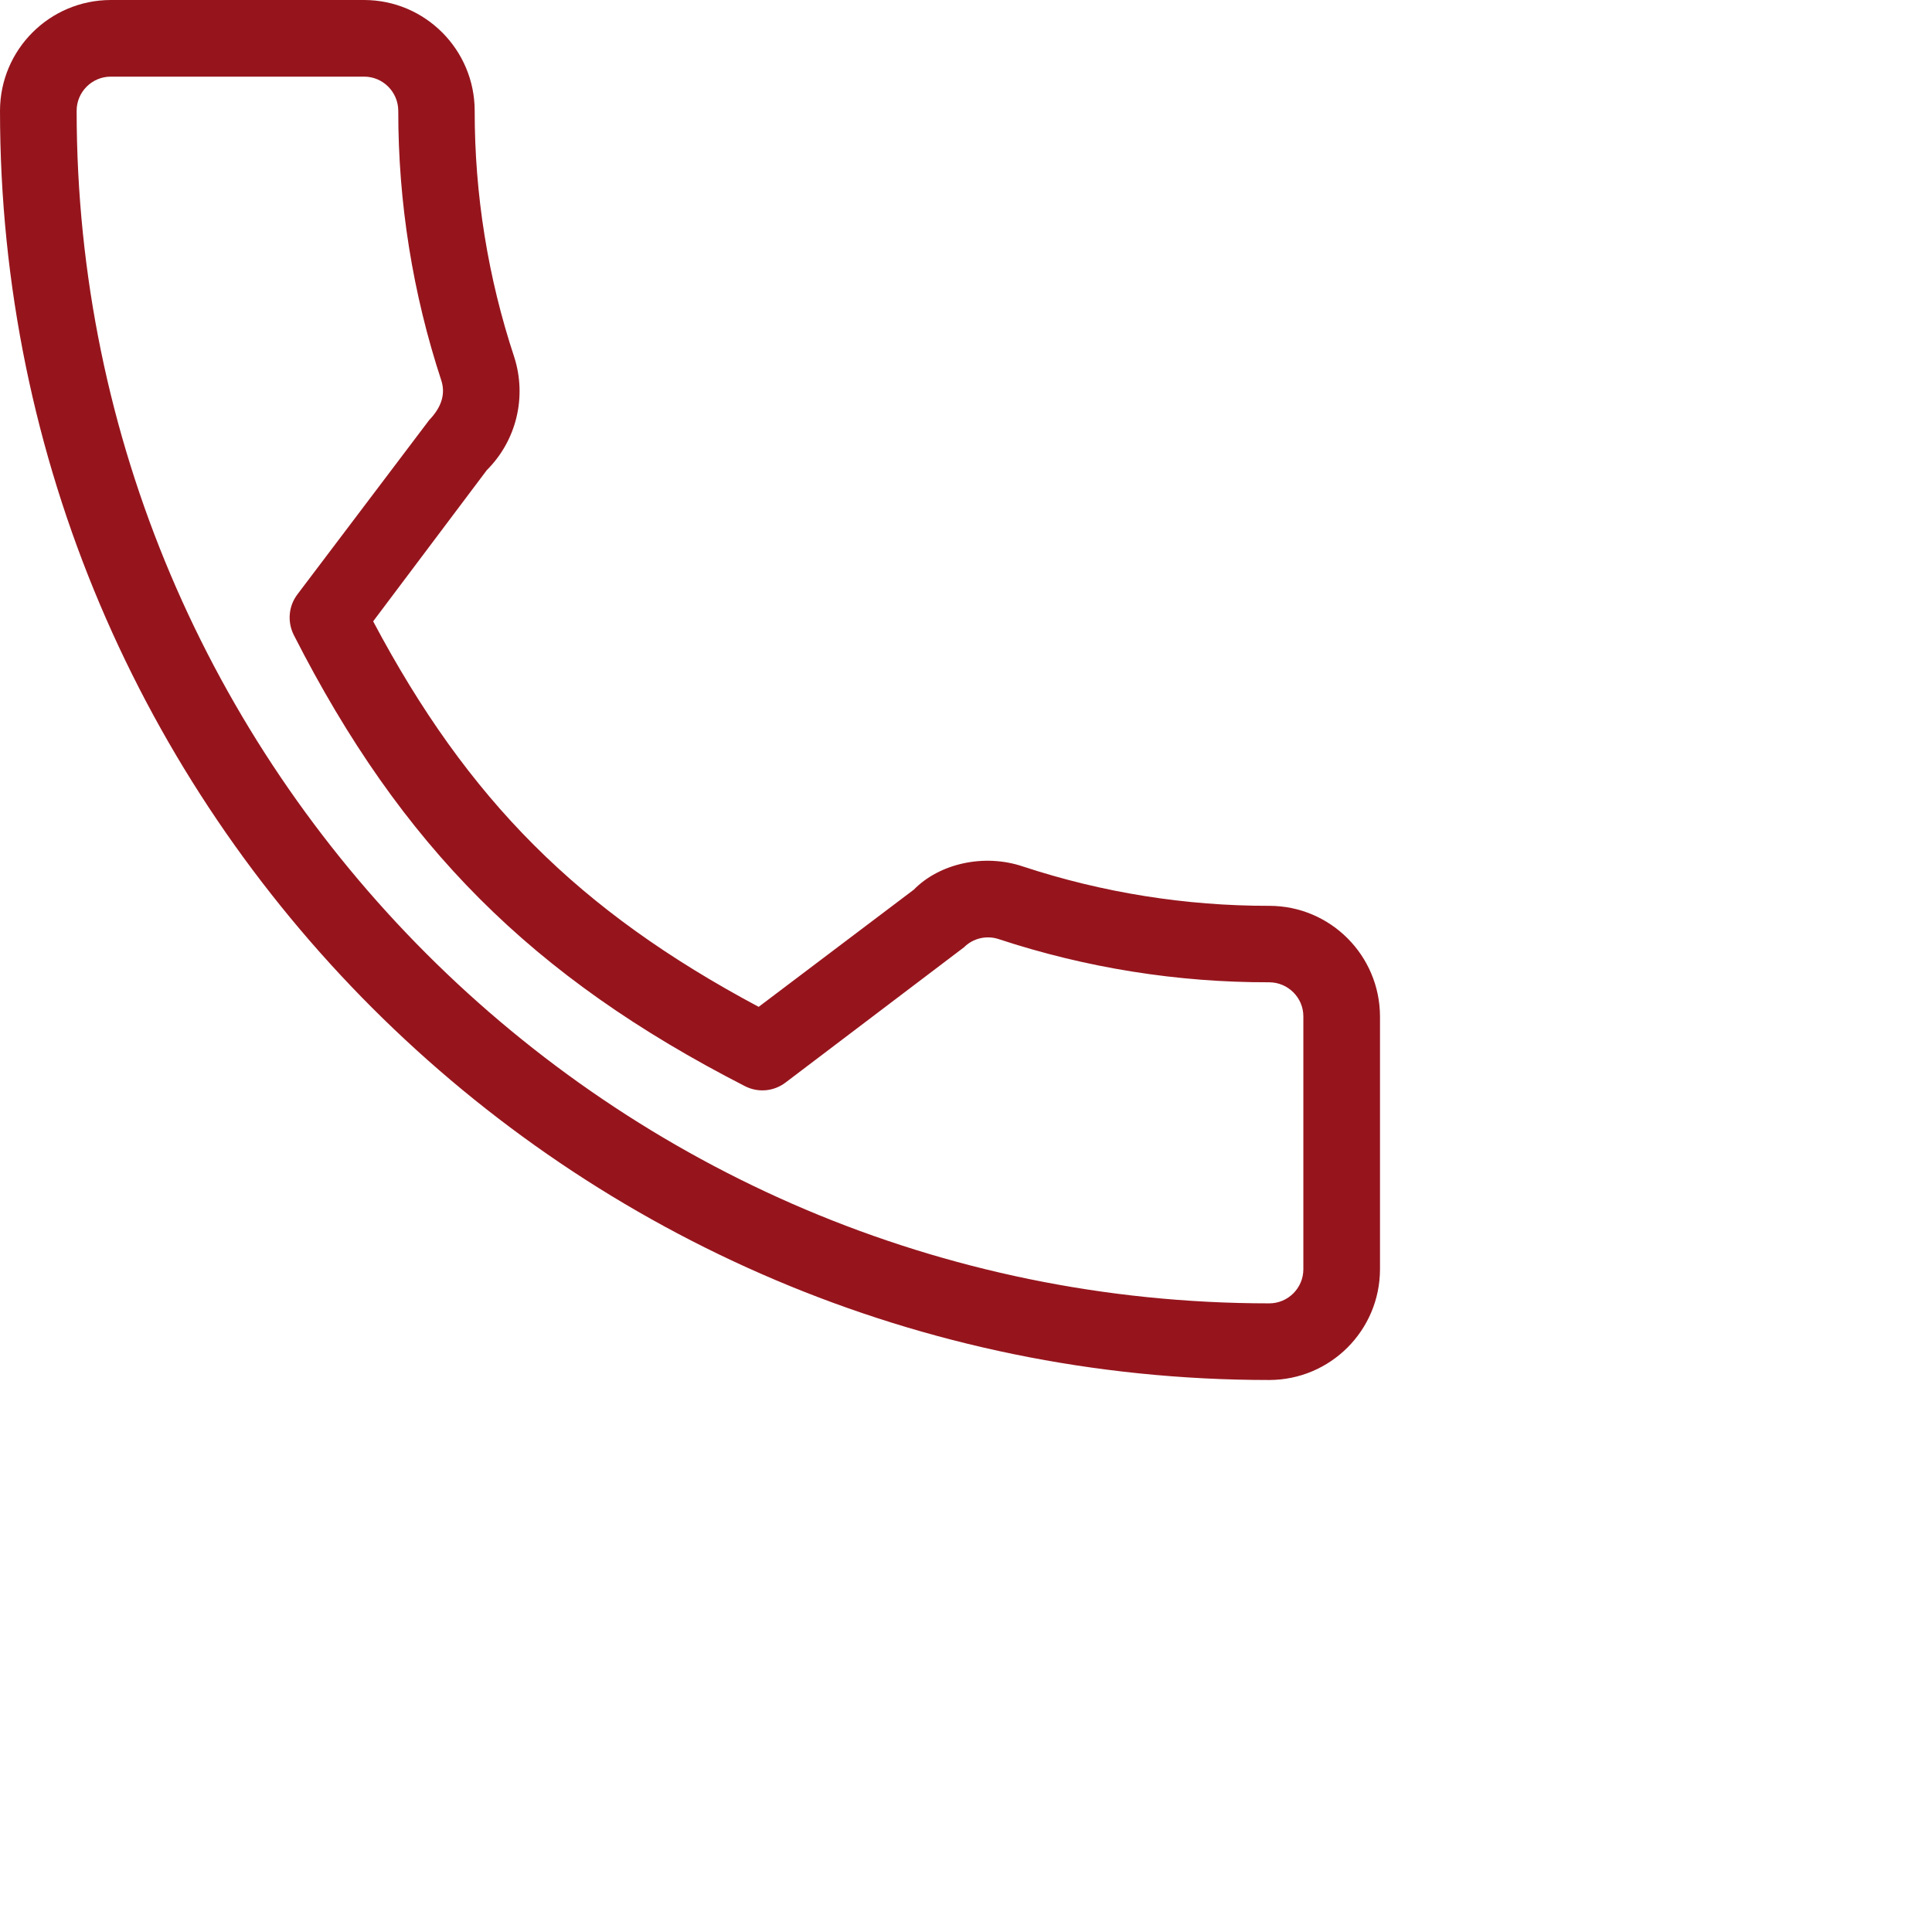 <?xml version="1.0" encoding="UTF-8"?> <svg xmlns="http://www.w3.org/2000/svg" xmlns:xlink="http://www.w3.org/1999/xlink" width="70" height="70" viewBox="0 0 70 70"><g id="surface1"><path style=" stroke:none;fill-rule:nonzero;fill:#96151d;fill-opacity:1;" d="M 45.988 32.82 C 42.961 32.824 39.949 32.344 37.074 31.398 C 35.652 30.914 34.035 31.289 33.109 32.234 L 27.488 36.48 C 20.965 33 16.953 28.984 13.52 22.512 L 17.637 17.035 C 18.711 15.965 19.094 14.387 18.633 12.941 C 17.68 10.062 17.195 7.047 17.199 4.012 C 17.195 1.801 15.406 0.004 13.195 0 L 4.012 0 C 1.797 0.004 0.004 1.797 0 4.012 C 0 29.371 20.629 50 45.988 50 C 48.203 49.996 49.996 48.203 50 45.988 L 50 36.832 C 49.996 34.617 48.203 32.82 45.988 32.82 Z M 47.223 45.988 C 47.223 46.668 46.668 47.223 45.988 47.223 C 22.16 47.223 2.777 27.84 2.777 4.012 C 2.777 3.332 3.332 2.777 4.012 2.777 L 13.195 2.777 C 13.875 2.777 14.426 3.332 14.43 4.012 C 14.426 7.336 14.953 10.637 15.992 13.793 C 16.137 14.254 16.02 14.73 15.551 15.219 L 10.773 21.539 C 10.453 21.965 10.406 22.531 10.645 23.008 C 14.543 30.664 19.277 35.402 26.988 39.352 C 27.465 39.598 28.035 39.547 28.461 39.223 L 34.93 34.32 C 35.258 33.992 35.746 33.879 36.188 34.027 C 39.352 35.07 42.66 35.598 45.988 35.59 C 46.668 35.594 47.223 36.145 47.223 36.824 Z M 47.223 45.988 "></path></g></svg> 
